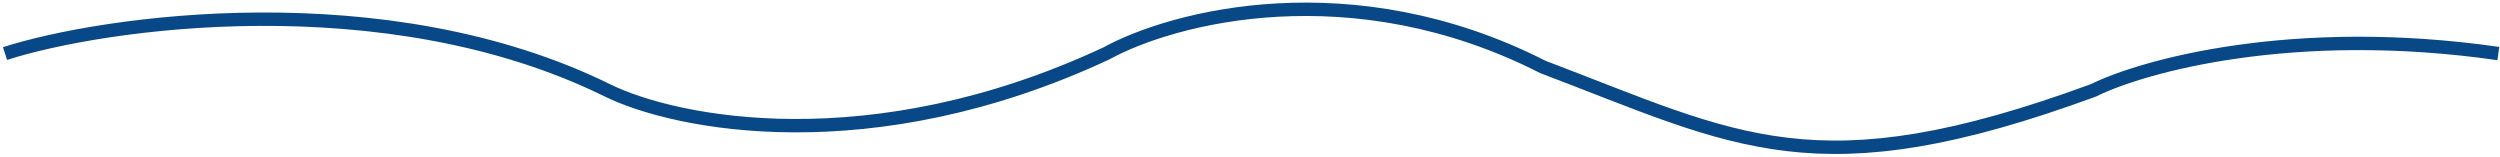<svg width="747" height="47" viewBox="0 0 747 47" fill="none" xmlns="http://www.w3.org/2000/svg">
<g clip-path="url(#clip0_19_2)">
<path d="M1.5 16C30.5 6.667 115 -5.705 181.5 27C201.833 37 260.1 48.8 330.5 16C350.5 5 404 -9 461 20C519 42 542.7 57.4 625.5 27C640.333 19.667 685.3 7.2 746.5 16" stroke="#084887" stroke-width="4"/>
</g>
<defs>
<clipPath id="clip0_19_2">
<rect width="747" height="47" fill="white"/>
</clipPath>
</defs>
</svg>
